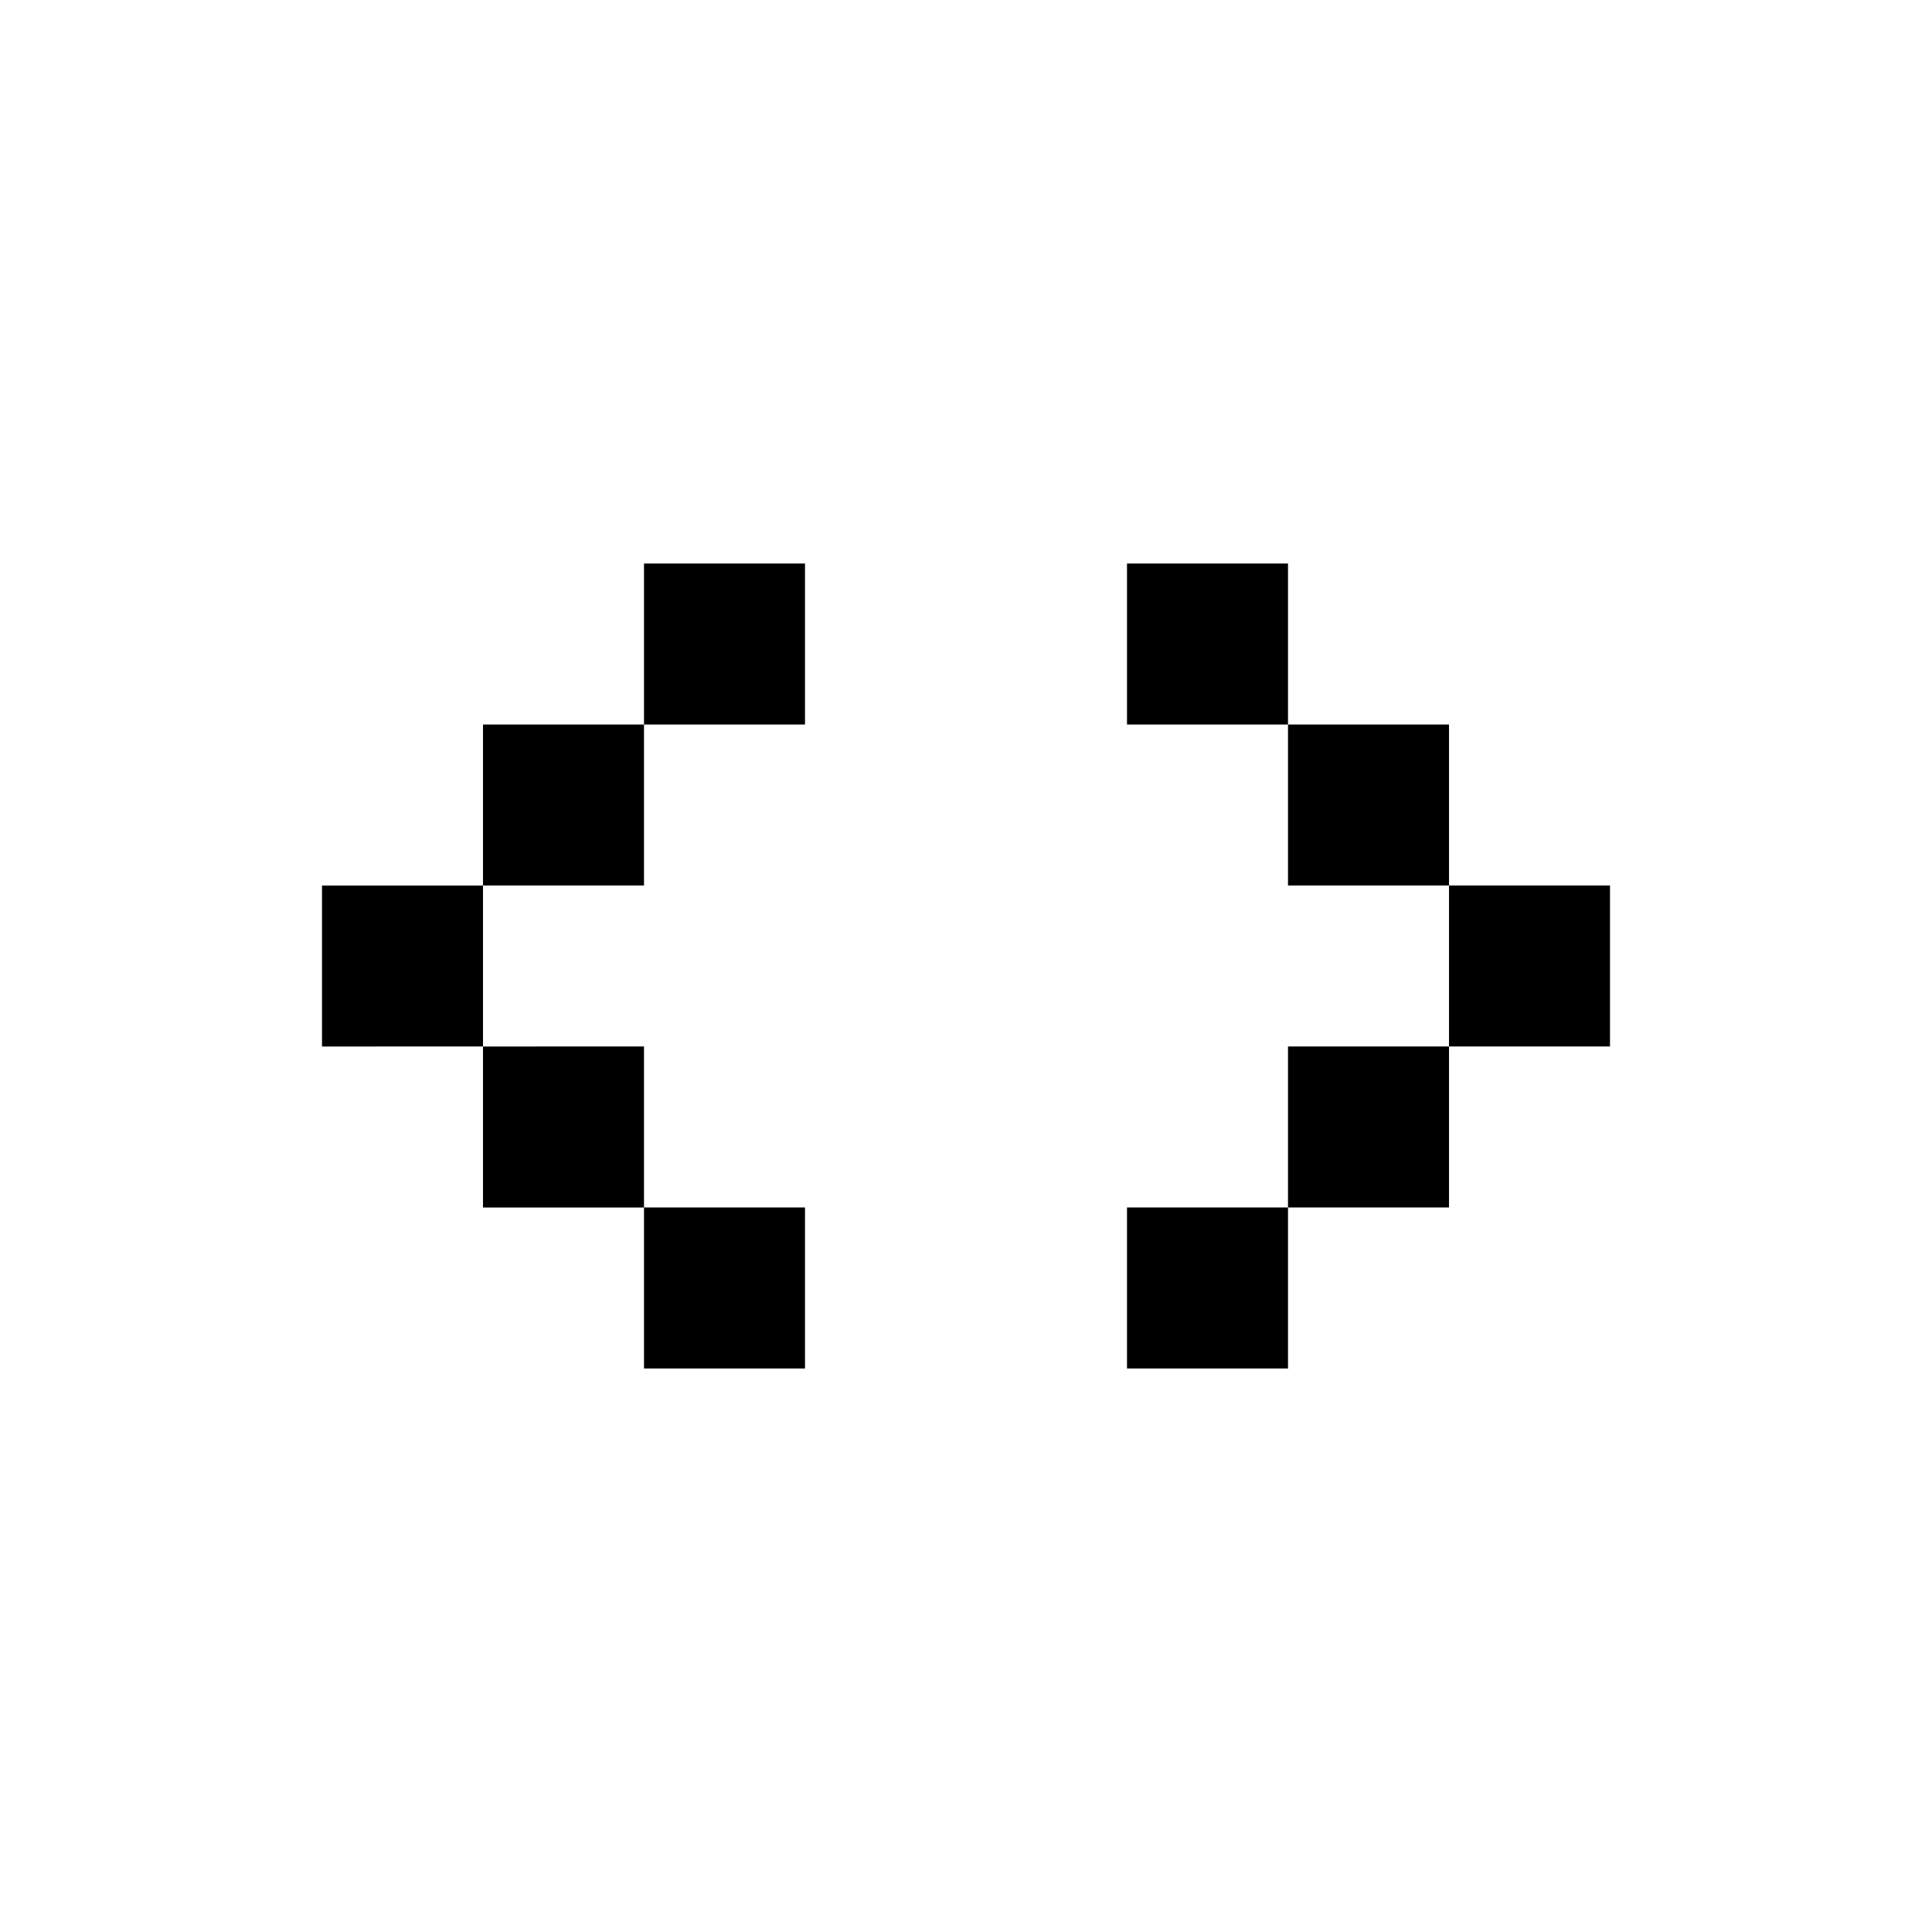 <svg fill="none" xmlns="http://www.w3.org/2000/svg" viewBox="0 0 24 24">
    <path d="M8 9V7h2v2H8zm-2 2V9h2v2H6zm0 2H4v-2h2v2zm2 2v-2H6v2h2zm0 0h2v2H8v-2zm8-6V7h-2v2h2zm2 2V9h-2v2h2zm0 2v-2h2v2h-2zm-2 2v-2h2v2h-2zm0 0v2h-2v-2h2z" fill="currentColor"/>
</svg>
